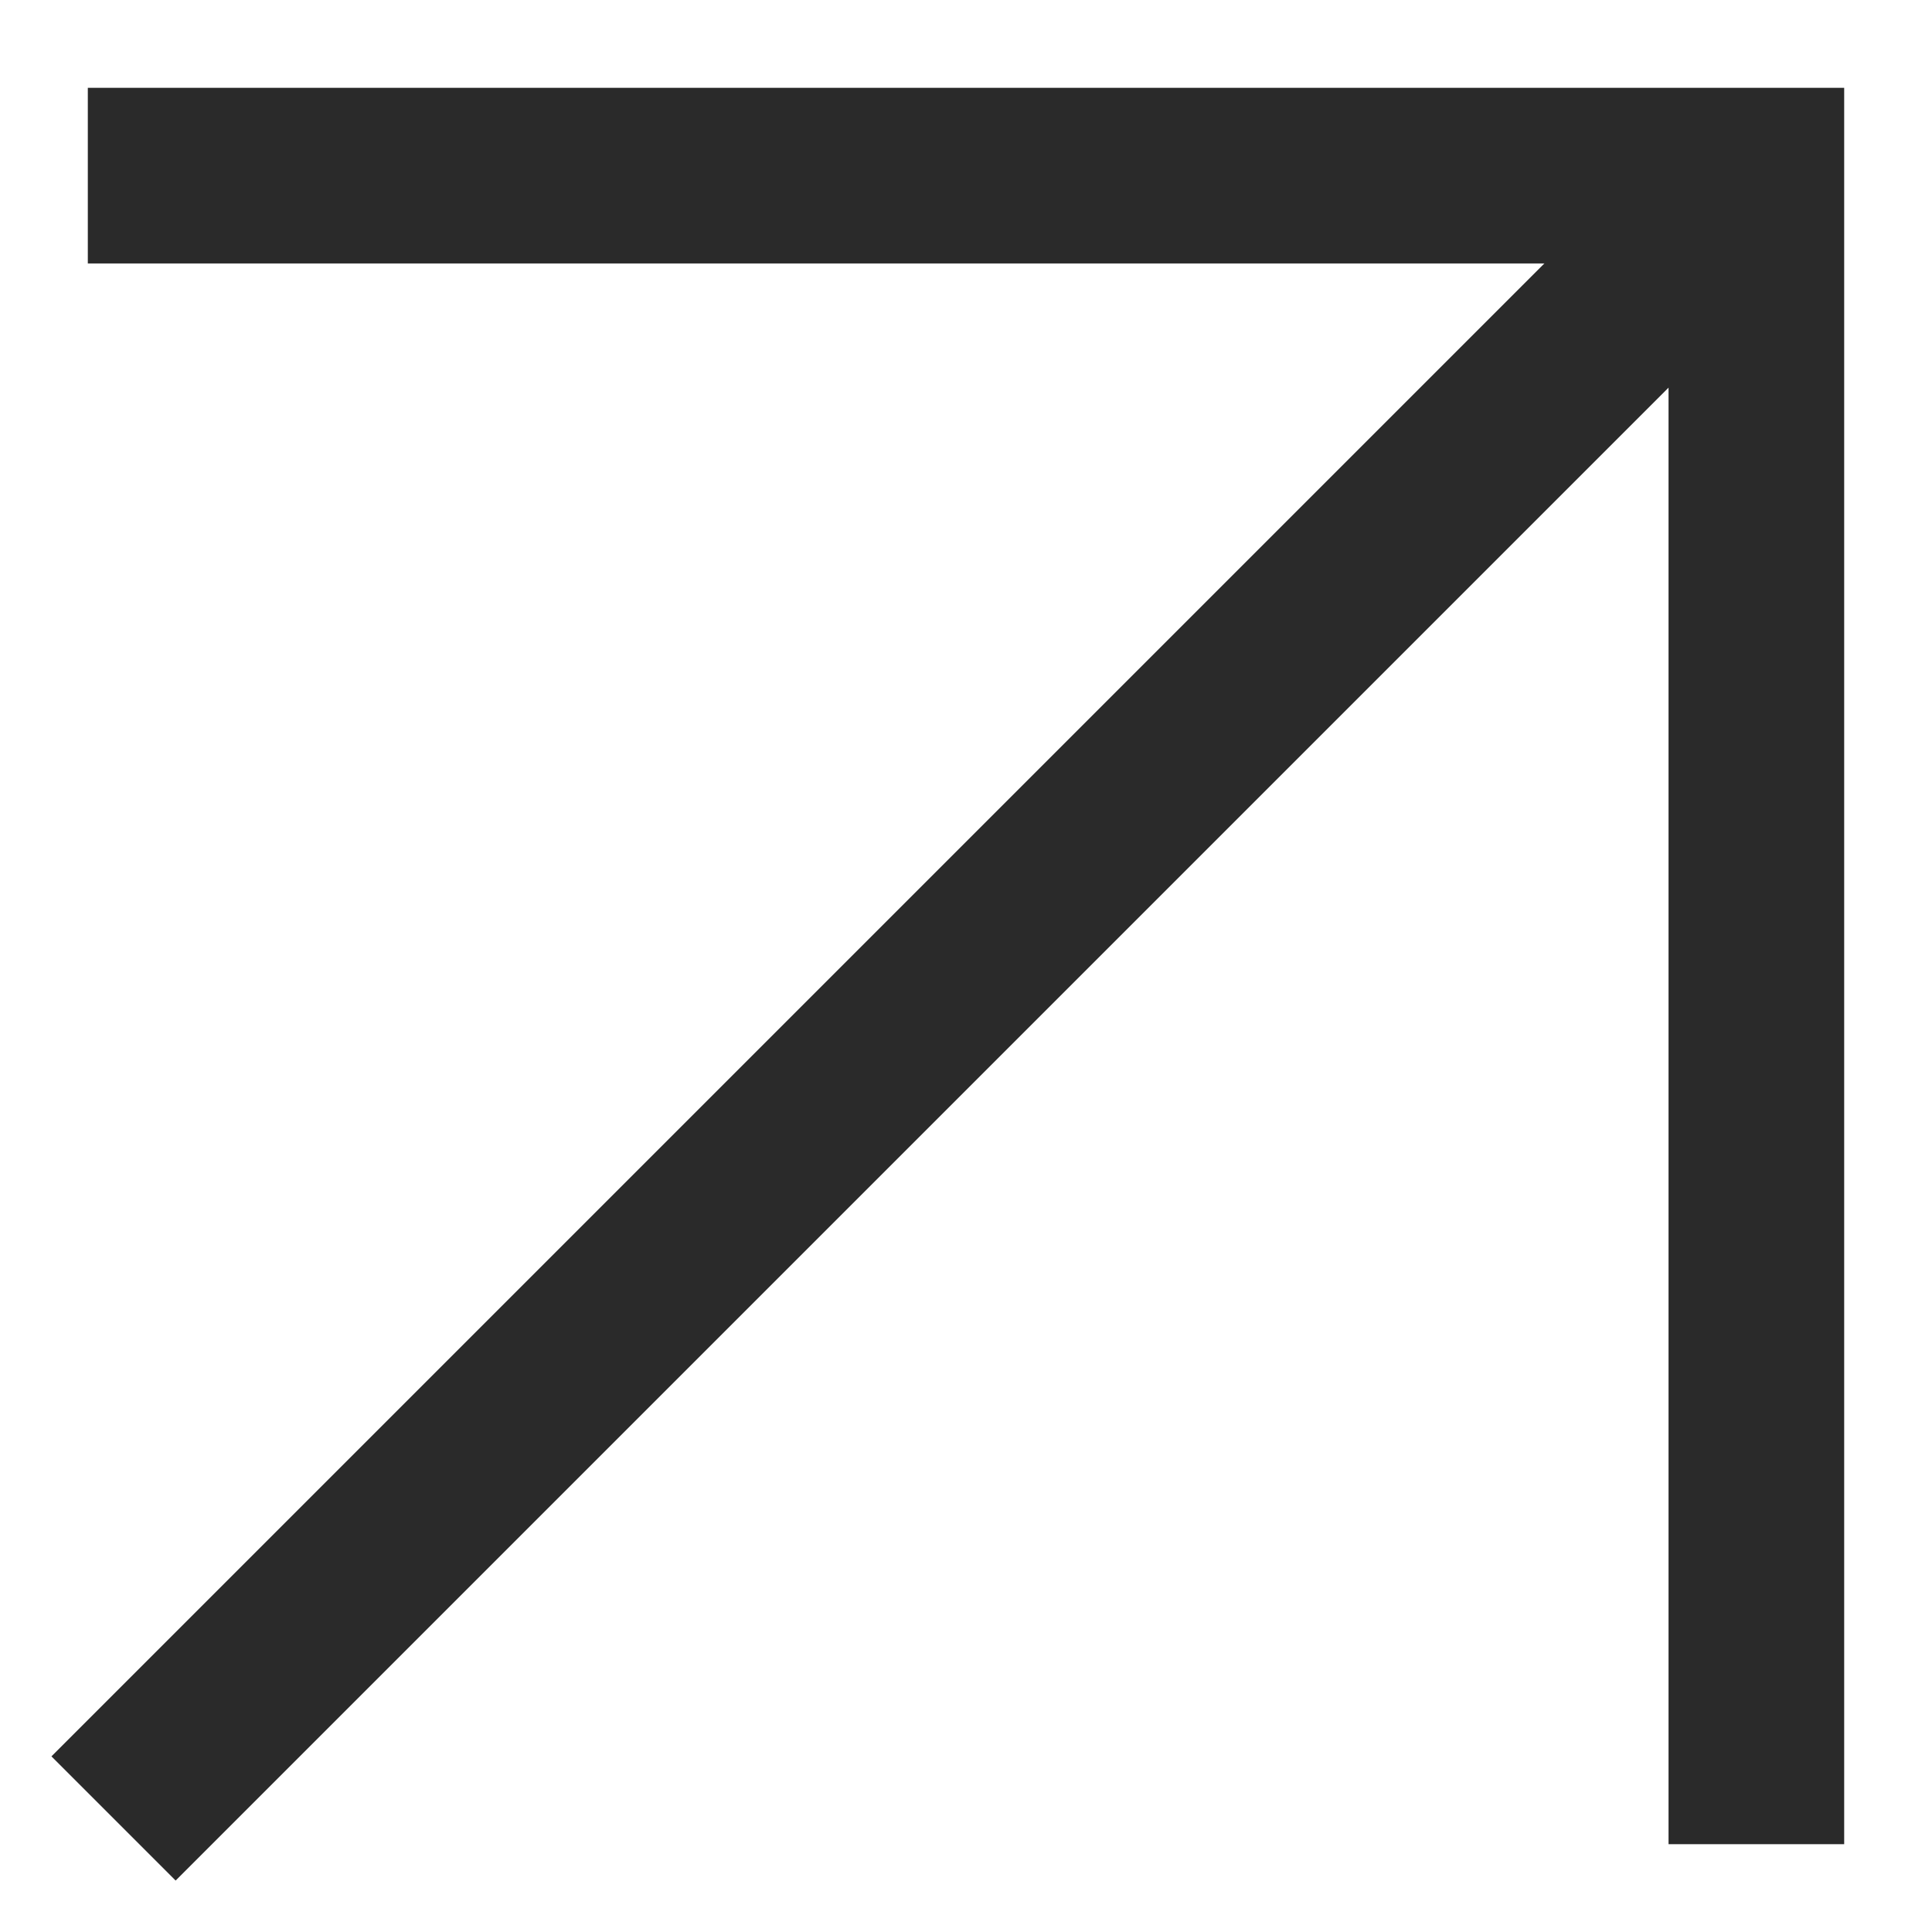 <?xml version="1.0" encoding="UTF-8"?> <svg xmlns="http://www.w3.org/2000/svg" width="11" height="11" viewBox="0 0 11 11" fill="none"> <path d="M9.375 1.625L1 10" stroke="#2A2A2A" stroke-linecap="square"></path> <path d="M1 1H10V10" stroke="#2A2A2A" stroke-linecap="square"></path> </svg> 